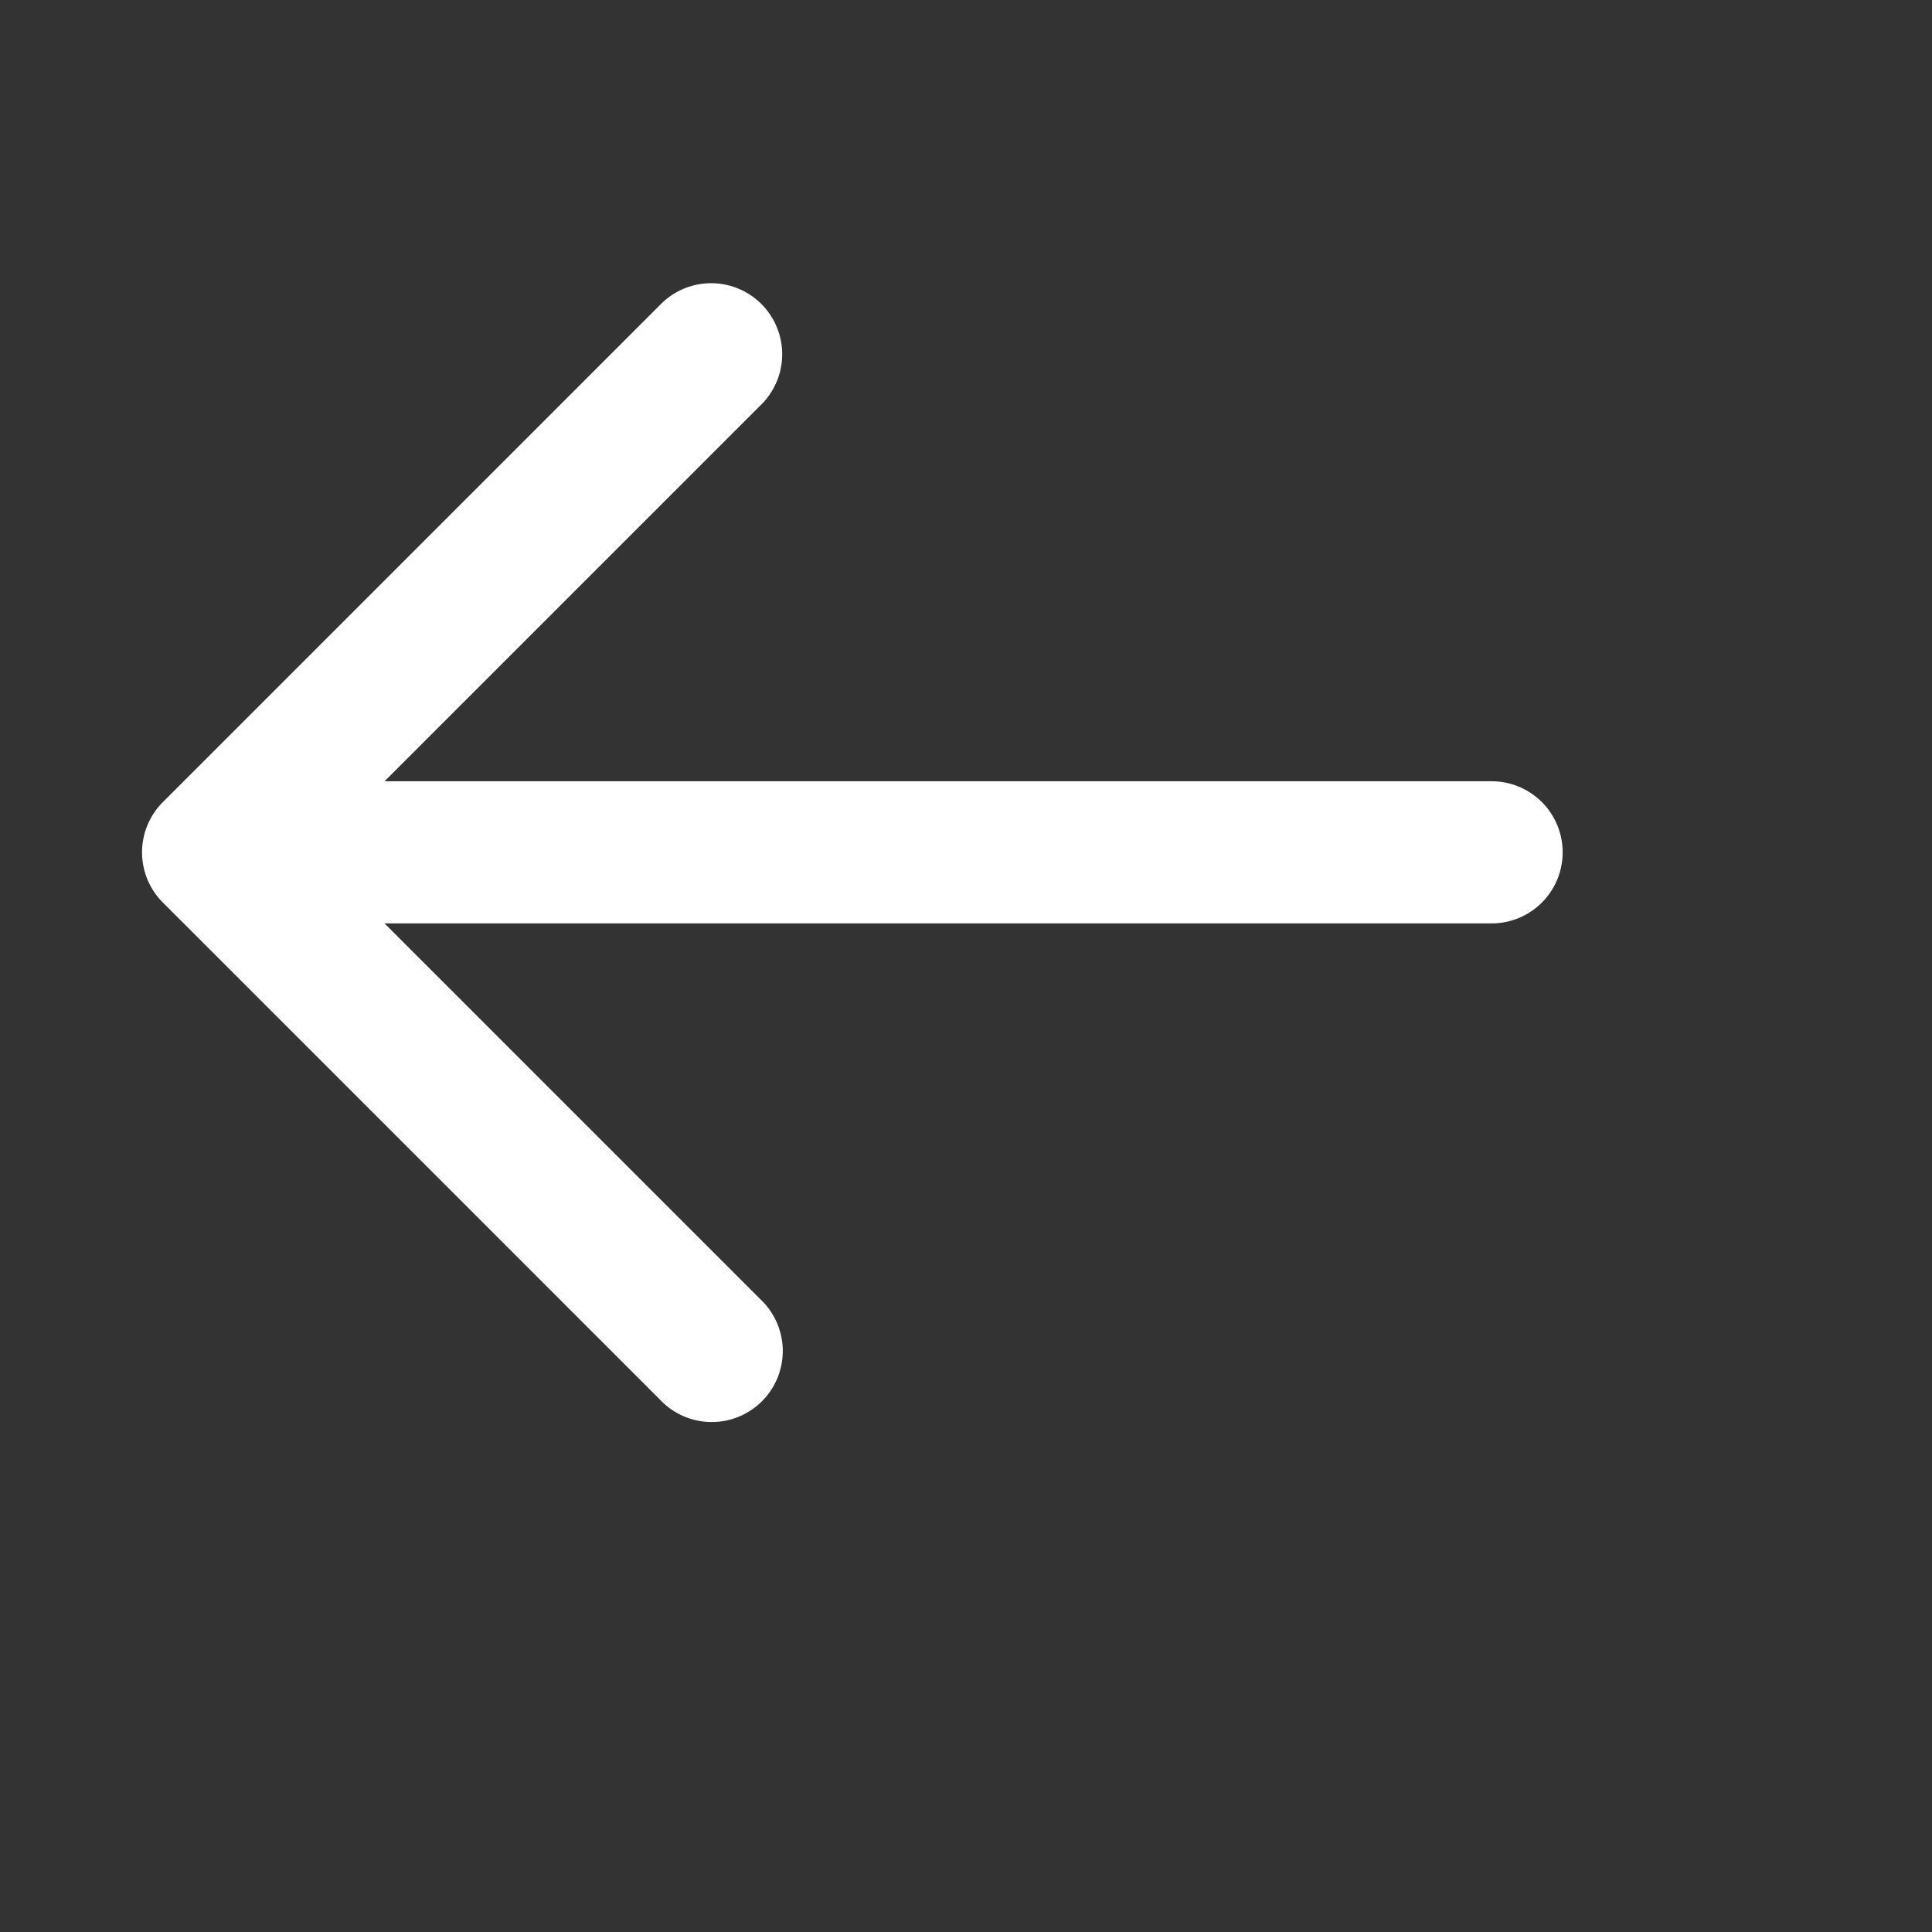 <svg id="arrow-left-Bold" xmlns="http://www.w3.org/2000/svg" width="34" height="34" viewBox="0 0 34 34">
  <rect x="0" y="0" width="34" height="34" fill="#333333" stroke="none"/>
  <rect id="Path" width="34" height="34" fill="rgba(255,255,255,0)"/>
  <path id="arrow-left-Bold_1_" d="M902,1760a1.249,1.249,0,0,1-1.25,1.25H881.267l6.616,6.616a1.25,1.25,0,1,1-1.767,1.767l-8.75-8.75a1.249,1.249,0,0,1,0-1.767l8.75-8.75a1.25,1.25,0,1,1,1.768,1.767l-6.616,6.616H900.75A1.249,1.249,0,0,1,902,1760Z" transform="translate(-874.5 -1745)" fill="#fff"/>
</svg>
